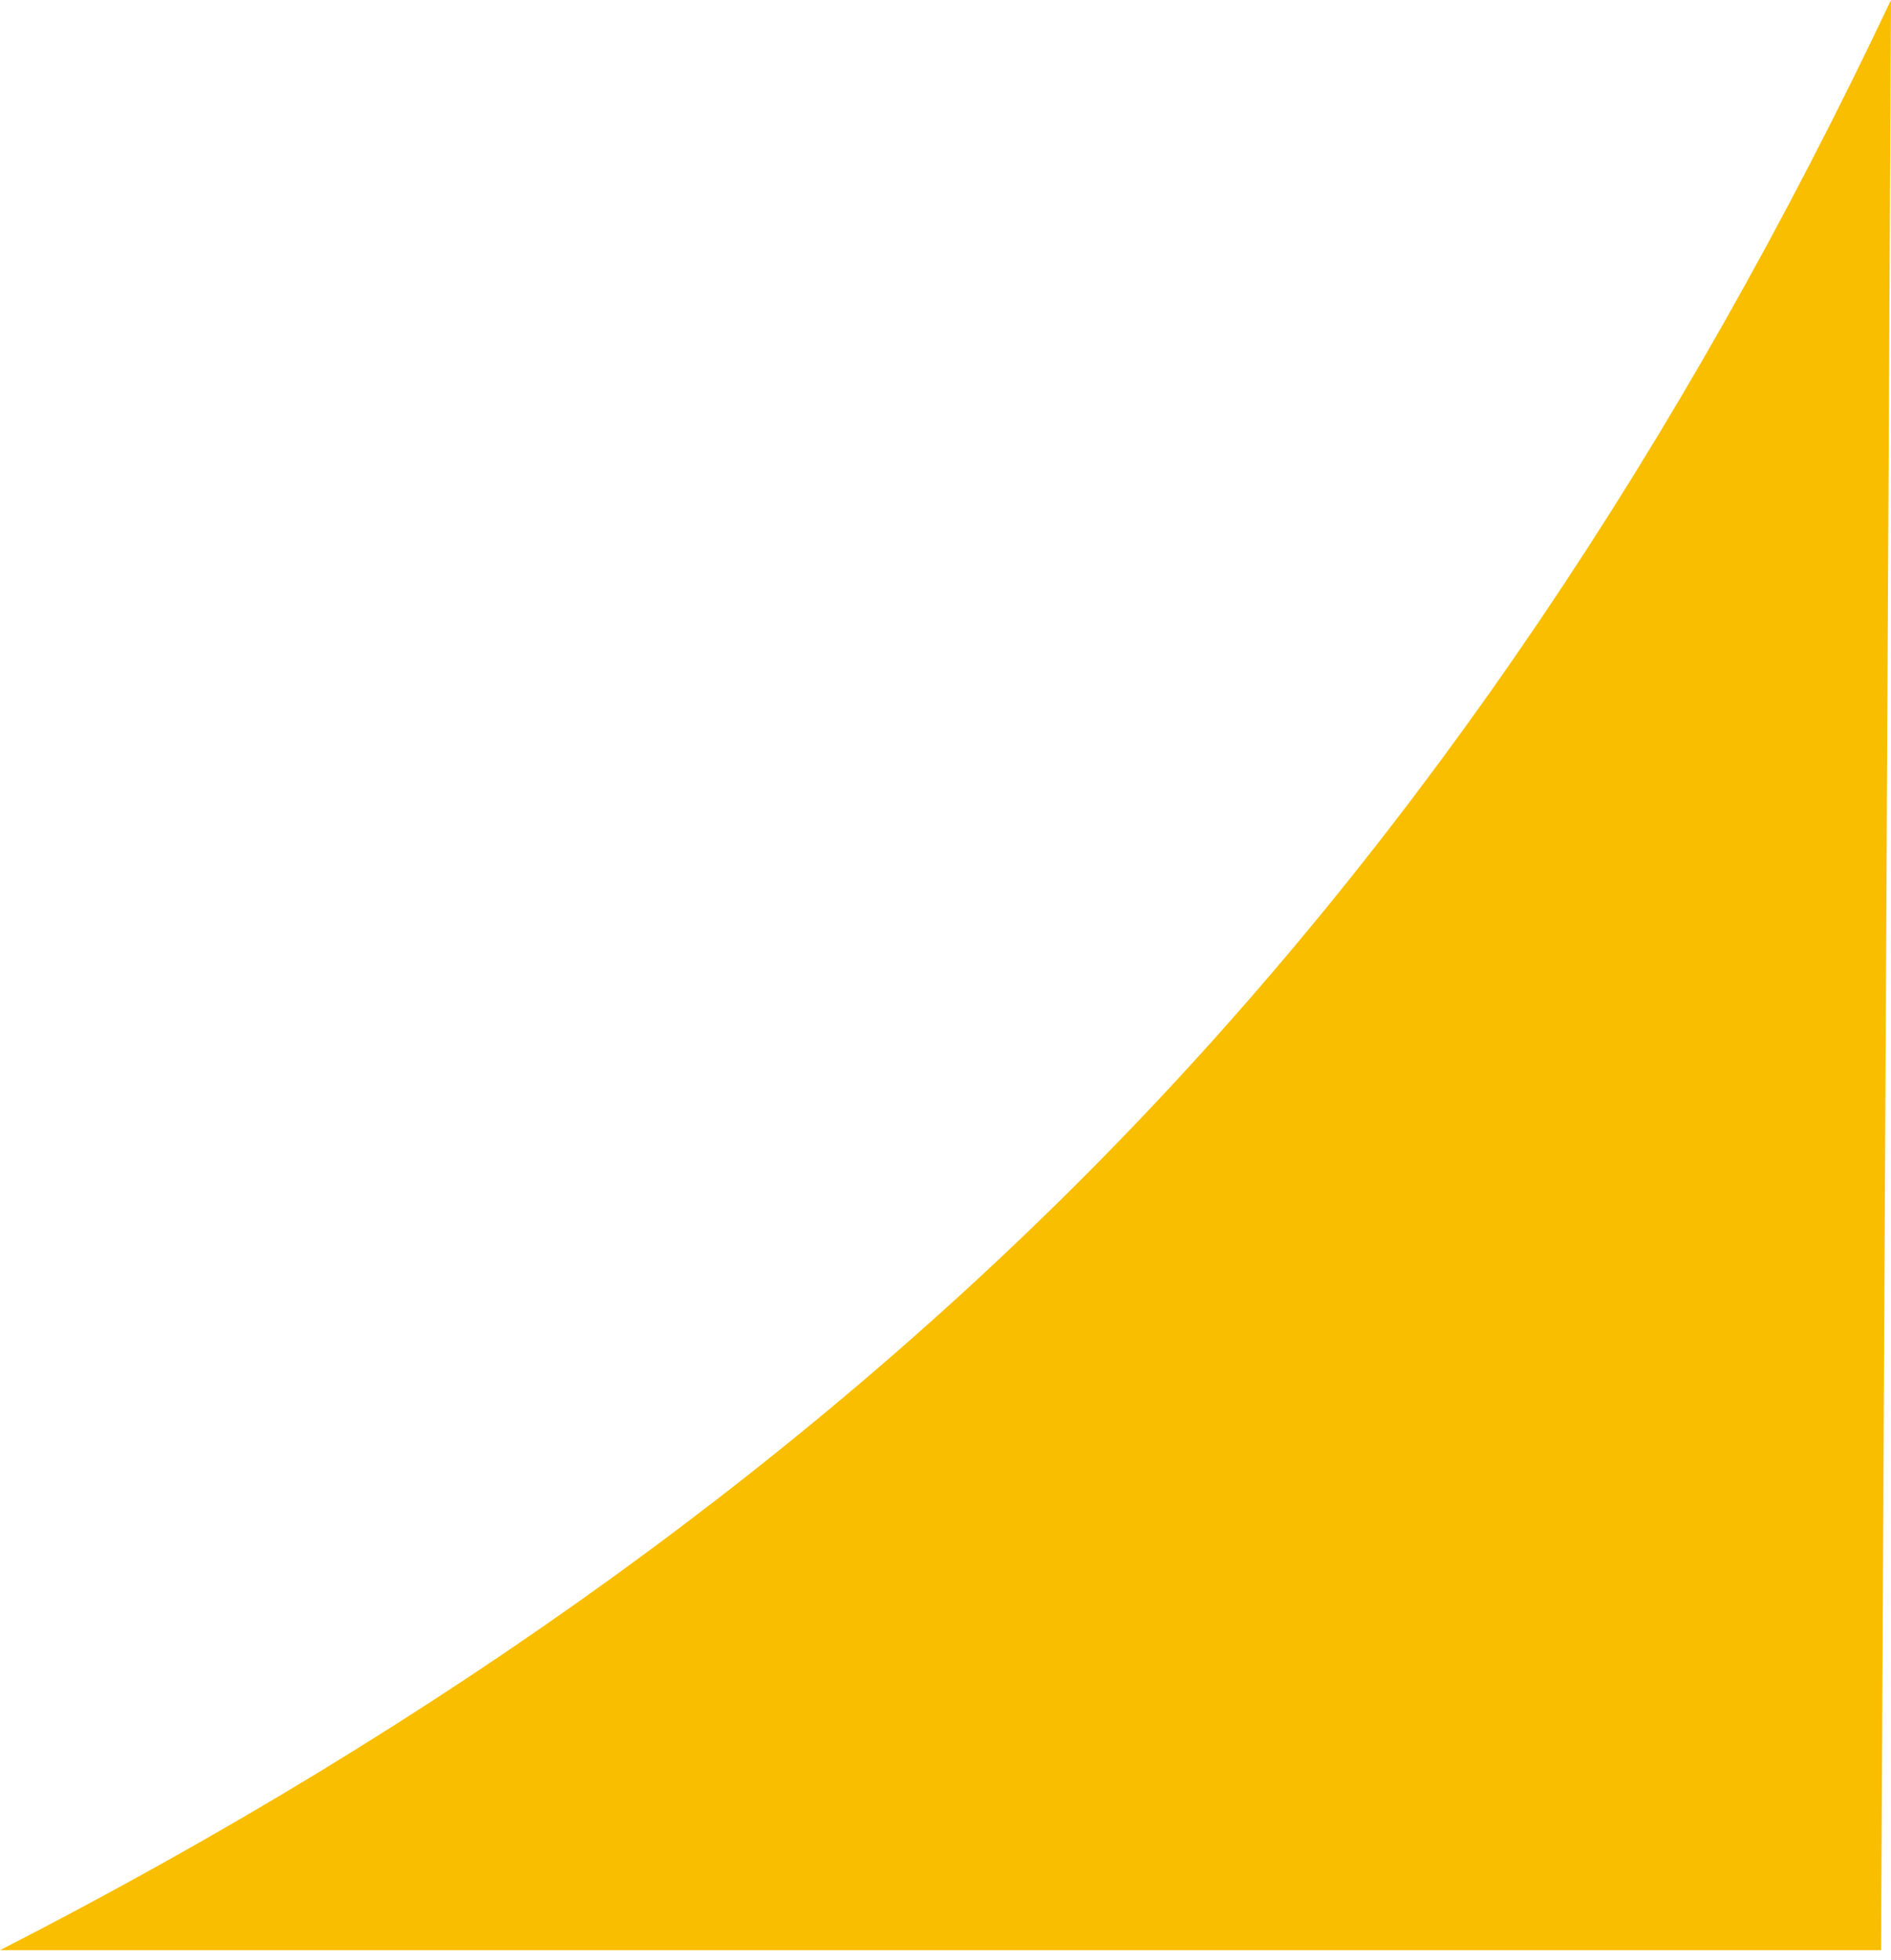 <svg width="164" height="170" xmlns="http://www.w3.org/2000/svg"><path d="M163.138 169.119L164 0c-18.414 38.927-40.747 71.927-67 99-26.253 27.073-58.586 50.445-97 70.119h163.138z" fill="#F9BE00" fill-rule="nonzero"/></svg>